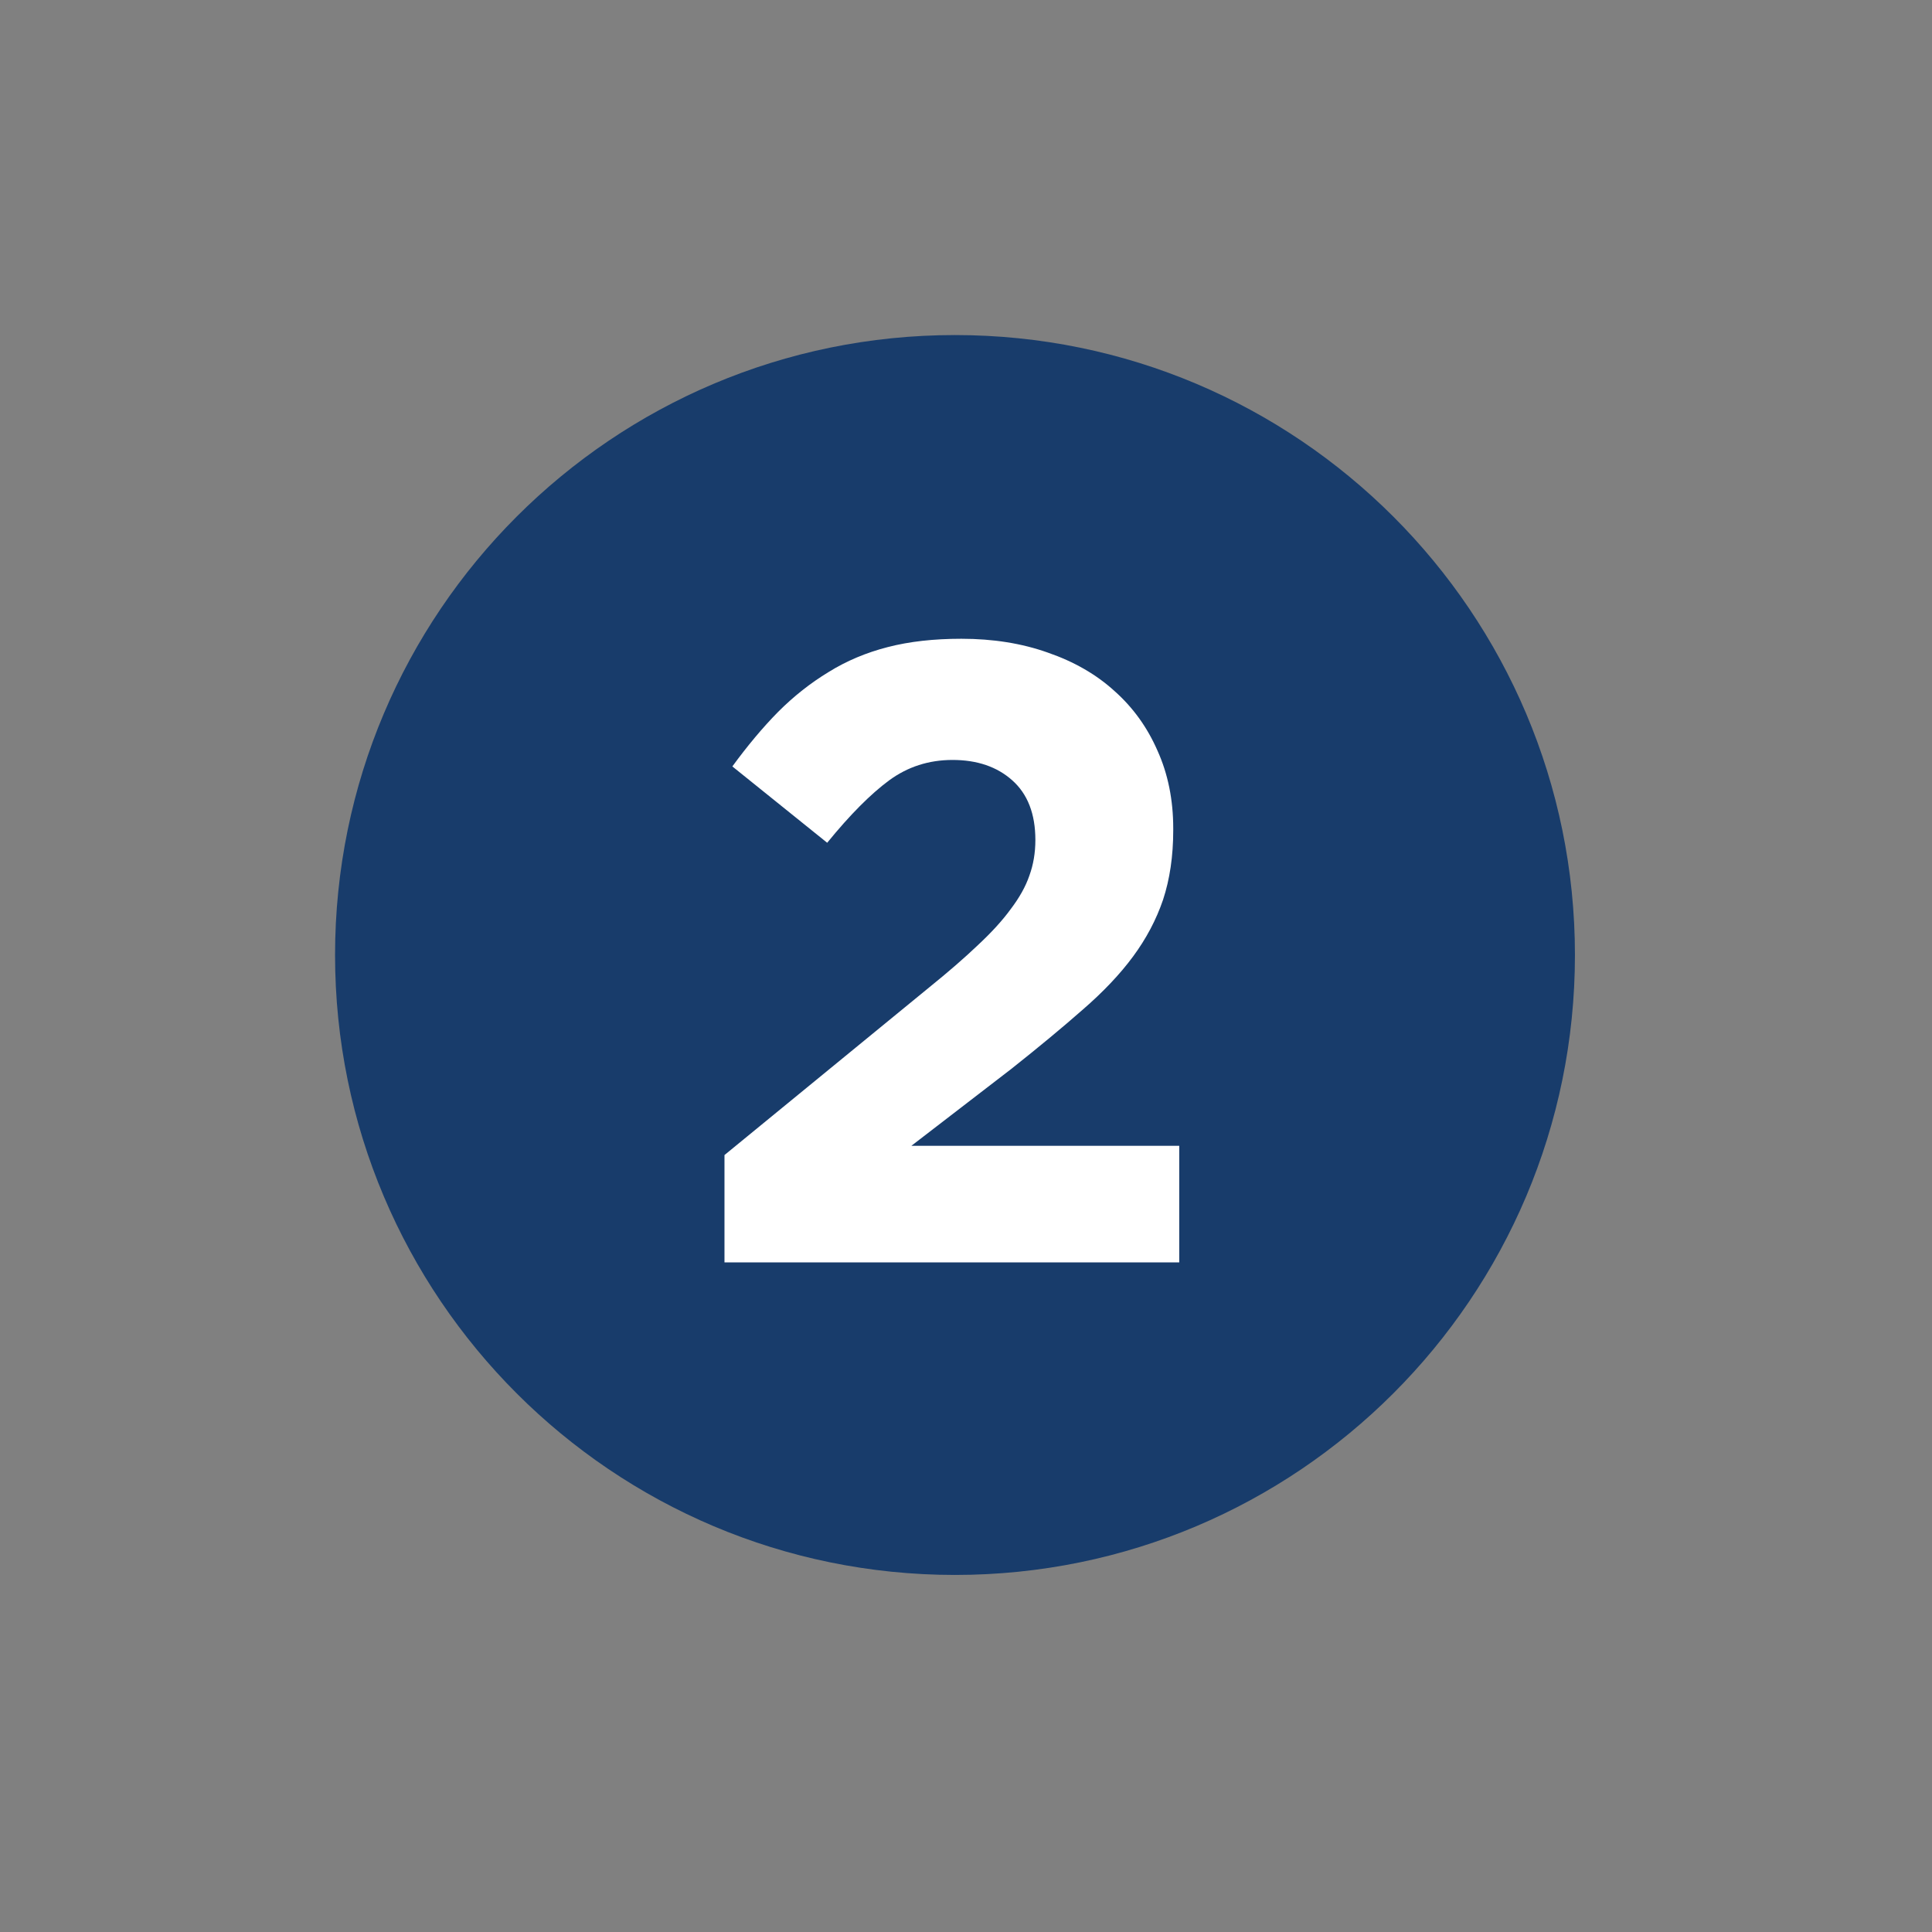 <svg xmlns="http://www.w3.org/2000/svg" xmlns:xlink="http://www.w3.org/1999/xlink" width="87" zoomAndPan="magnify" viewBox="0 0 65.25 65.25" height="87" preserveAspectRatio="xMidYMid meet" version="1.0"><rect x="0" y="0" width="65.25" height="65.25" fill="#808080" stroke="none"/><defs><g/><clipPath id="4bcf1de5a0"><path d="M 11.316 11.316 L 53.191 11.316 L 53.191 53.191 L 11.316 53.191 Z M 11.316 11.316 " clip-rule="nonzero"/></clipPath><clipPath id="217603540a"><path d="M 32.254 11.316 C 20.691 11.316 11.316 20.691 11.316 32.254 C 11.316 43.816 20.691 53.191 32.254 53.191 C 43.816 53.191 53.191 43.816 53.191 32.254 C 53.191 20.691 43.816 11.316 32.254 11.316 Z M 32.254 11.316 " clip-rule="nonzero"/></clipPath></defs><g clip-path="url(#4bcf1de5a0)"><g clip-path="url(#217603540a)"><path fill="#183c6b" d="M 11.316 11.316 L 53.191 11.316 L 53.191 53.191 L 11.316 53.191 Z M 11.316 11.316 " fill-opacity="1" fill-rule="nonzero"/></g></g><g fill="#ffffff" fill-opacity="1"><g transform="translate(23.015, 42.635)"><g><path d="M 1.453 -3.625 L 8.359 -9.281 C 9.016 -9.812 9.566 -10.289 10.016 -10.719 C 10.473 -11.145 10.844 -11.551 11.125 -11.938 C 11.414 -12.32 11.625 -12.695 11.75 -13.062 C 11.883 -13.426 11.953 -13.828 11.953 -14.266 C 11.953 -15.148 11.691 -15.82 11.172 -16.281 C 10.66 -16.738 9.988 -16.969 9.156 -16.969 C 8.352 -16.969 7.641 -16.738 7.016 -16.281 C 6.391 -15.82 5.691 -15.117 4.922 -14.172 L 1.719 -16.75 C 2.227 -17.445 2.742 -18.062 3.266 -18.594 C 3.797 -19.125 4.363 -19.57 4.969 -19.938 C 5.57 -20.312 6.238 -20.594 6.969 -20.781 C 7.695 -20.969 8.523 -21.062 9.453 -21.062 C 10.523 -21.062 11.5 -20.906 12.375 -20.594 C 13.258 -20.289 14.008 -19.859 14.625 -19.297 C 15.25 -18.742 15.734 -18.07 16.078 -17.281 C 16.43 -16.5 16.609 -15.625 16.609 -14.656 L 16.609 -14.594 C 16.609 -13.719 16.492 -12.938 16.266 -12.25 C 16.035 -11.57 15.695 -10.93 15.25 -10.328 C 14.812 -9.734 14.242 -9.133 13.547 -8.531 C 12.859 -7.926 12.062 -7.266 11.156 -6.547 L 7.766 -3.938 L 16.812 -3.938 L 16.812 0 L 1.453 0 Z M 1.453 -3.625 "/></g></g></g></svg>